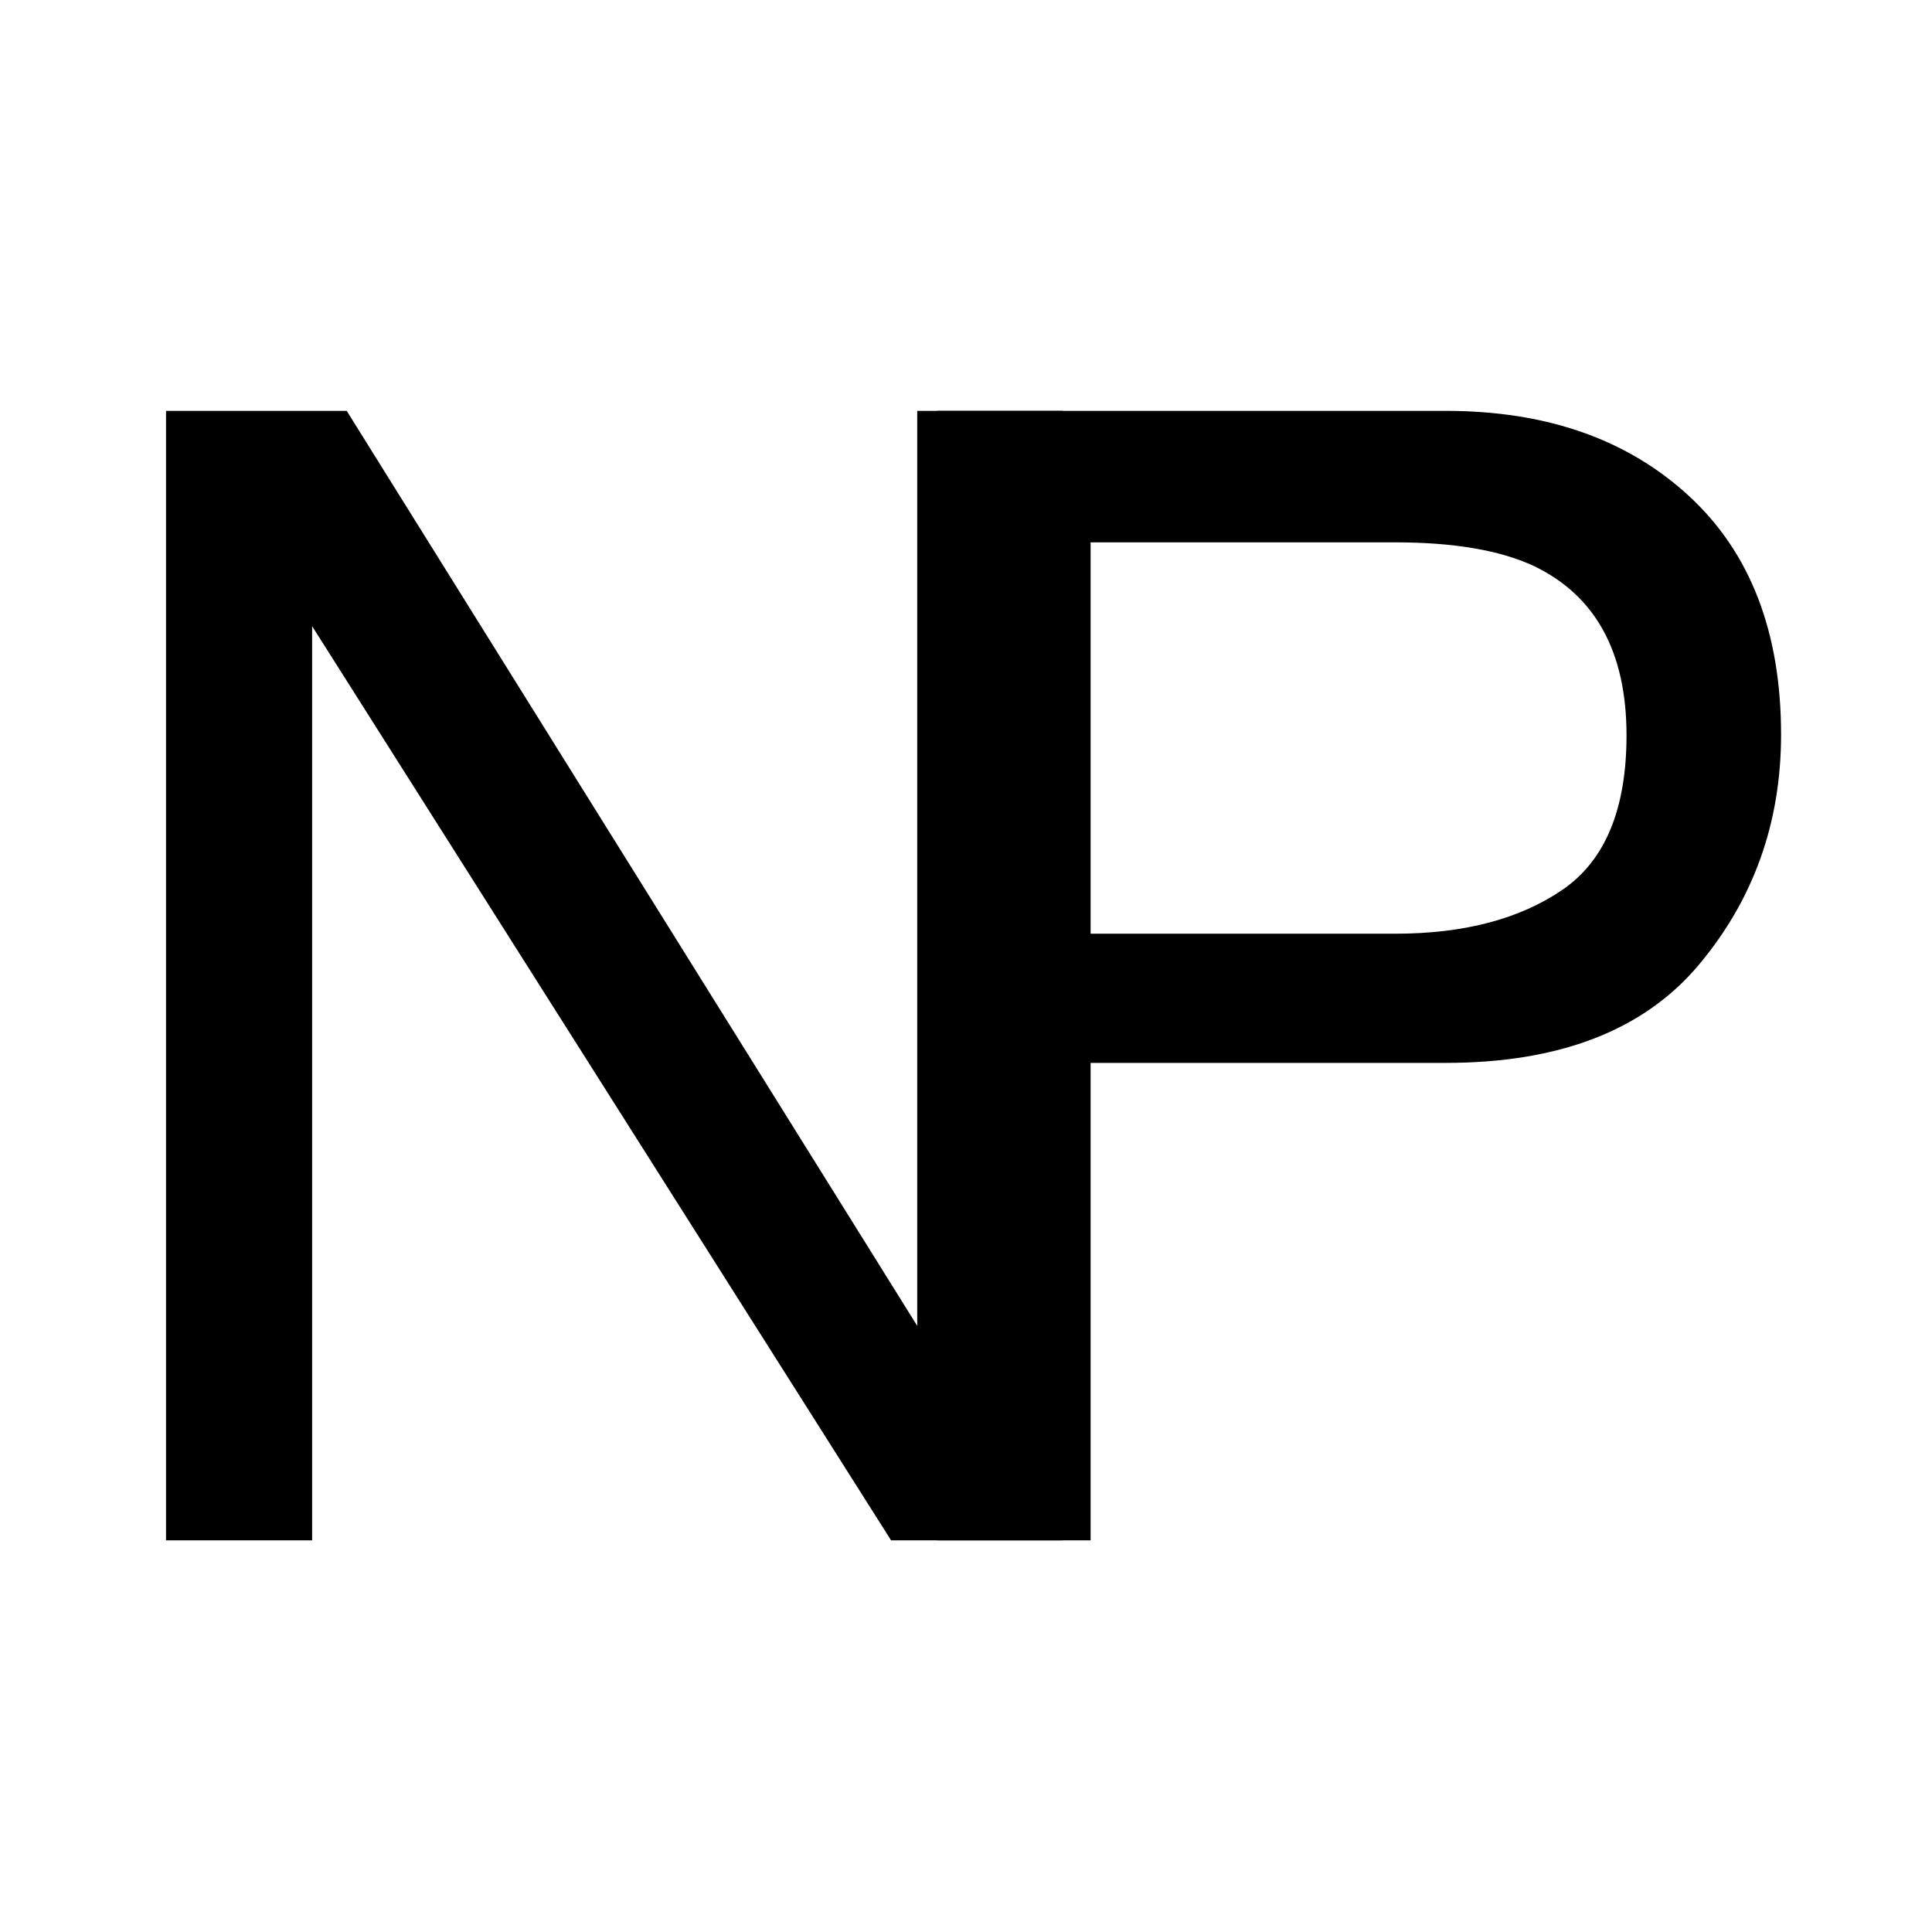 <?xml version="1.0" encoding="UTF-8"?>
<!-- Generated by Pixelmator Pro 3.6.3 -->
<svg width="128" height="128" viewBox="0 0 128 128" xmlns="http://www.w3.org/2000/svg">
    <g id="Group">
        <path id="N" fill="#000000" fill-rule="evenodd" stroke="none" d="M 11 27.221 L 22.971 27.221 L 60.769 87.84 L 60.769 27.221 L 70.396 27.221 L 70.396 102.053 L 59.037 102.053 L 20.679 41.485 L 20.679 102.053 L 11 102.053 Z"/>
        <path id="P" fill="#000000" fill-rule="evenodd" stroke="none" d="M 62.119 27.221 L 95.79 27.221 C 102.446 27.221 107.812 29.098 111.887 32.85 C 115.962 36.603 118 41.875 118 48.667 C 118 54.509 116.183 59.594 112.549 63.924 C 108.916 68.254 103.329 70.419 95.79 70.419 L 72.256 70.419 L 72.256 102.053 L 62.119 102.053 Z M 107.761 48.718 C 107.761 43.217 105.723 39.481 101.648 37.511 C 99.407 36.459 96.333 35.932 92.428 35.932 L 72.256 35.932 L 72.256 61.861 L 92.428 61.861 C 96.979 61.861 100.672 60.893 103.507 58.957 C 106.343 57.022 107.761 53.609 107.761 48.718 Z"/>
    </g>
</svg>
